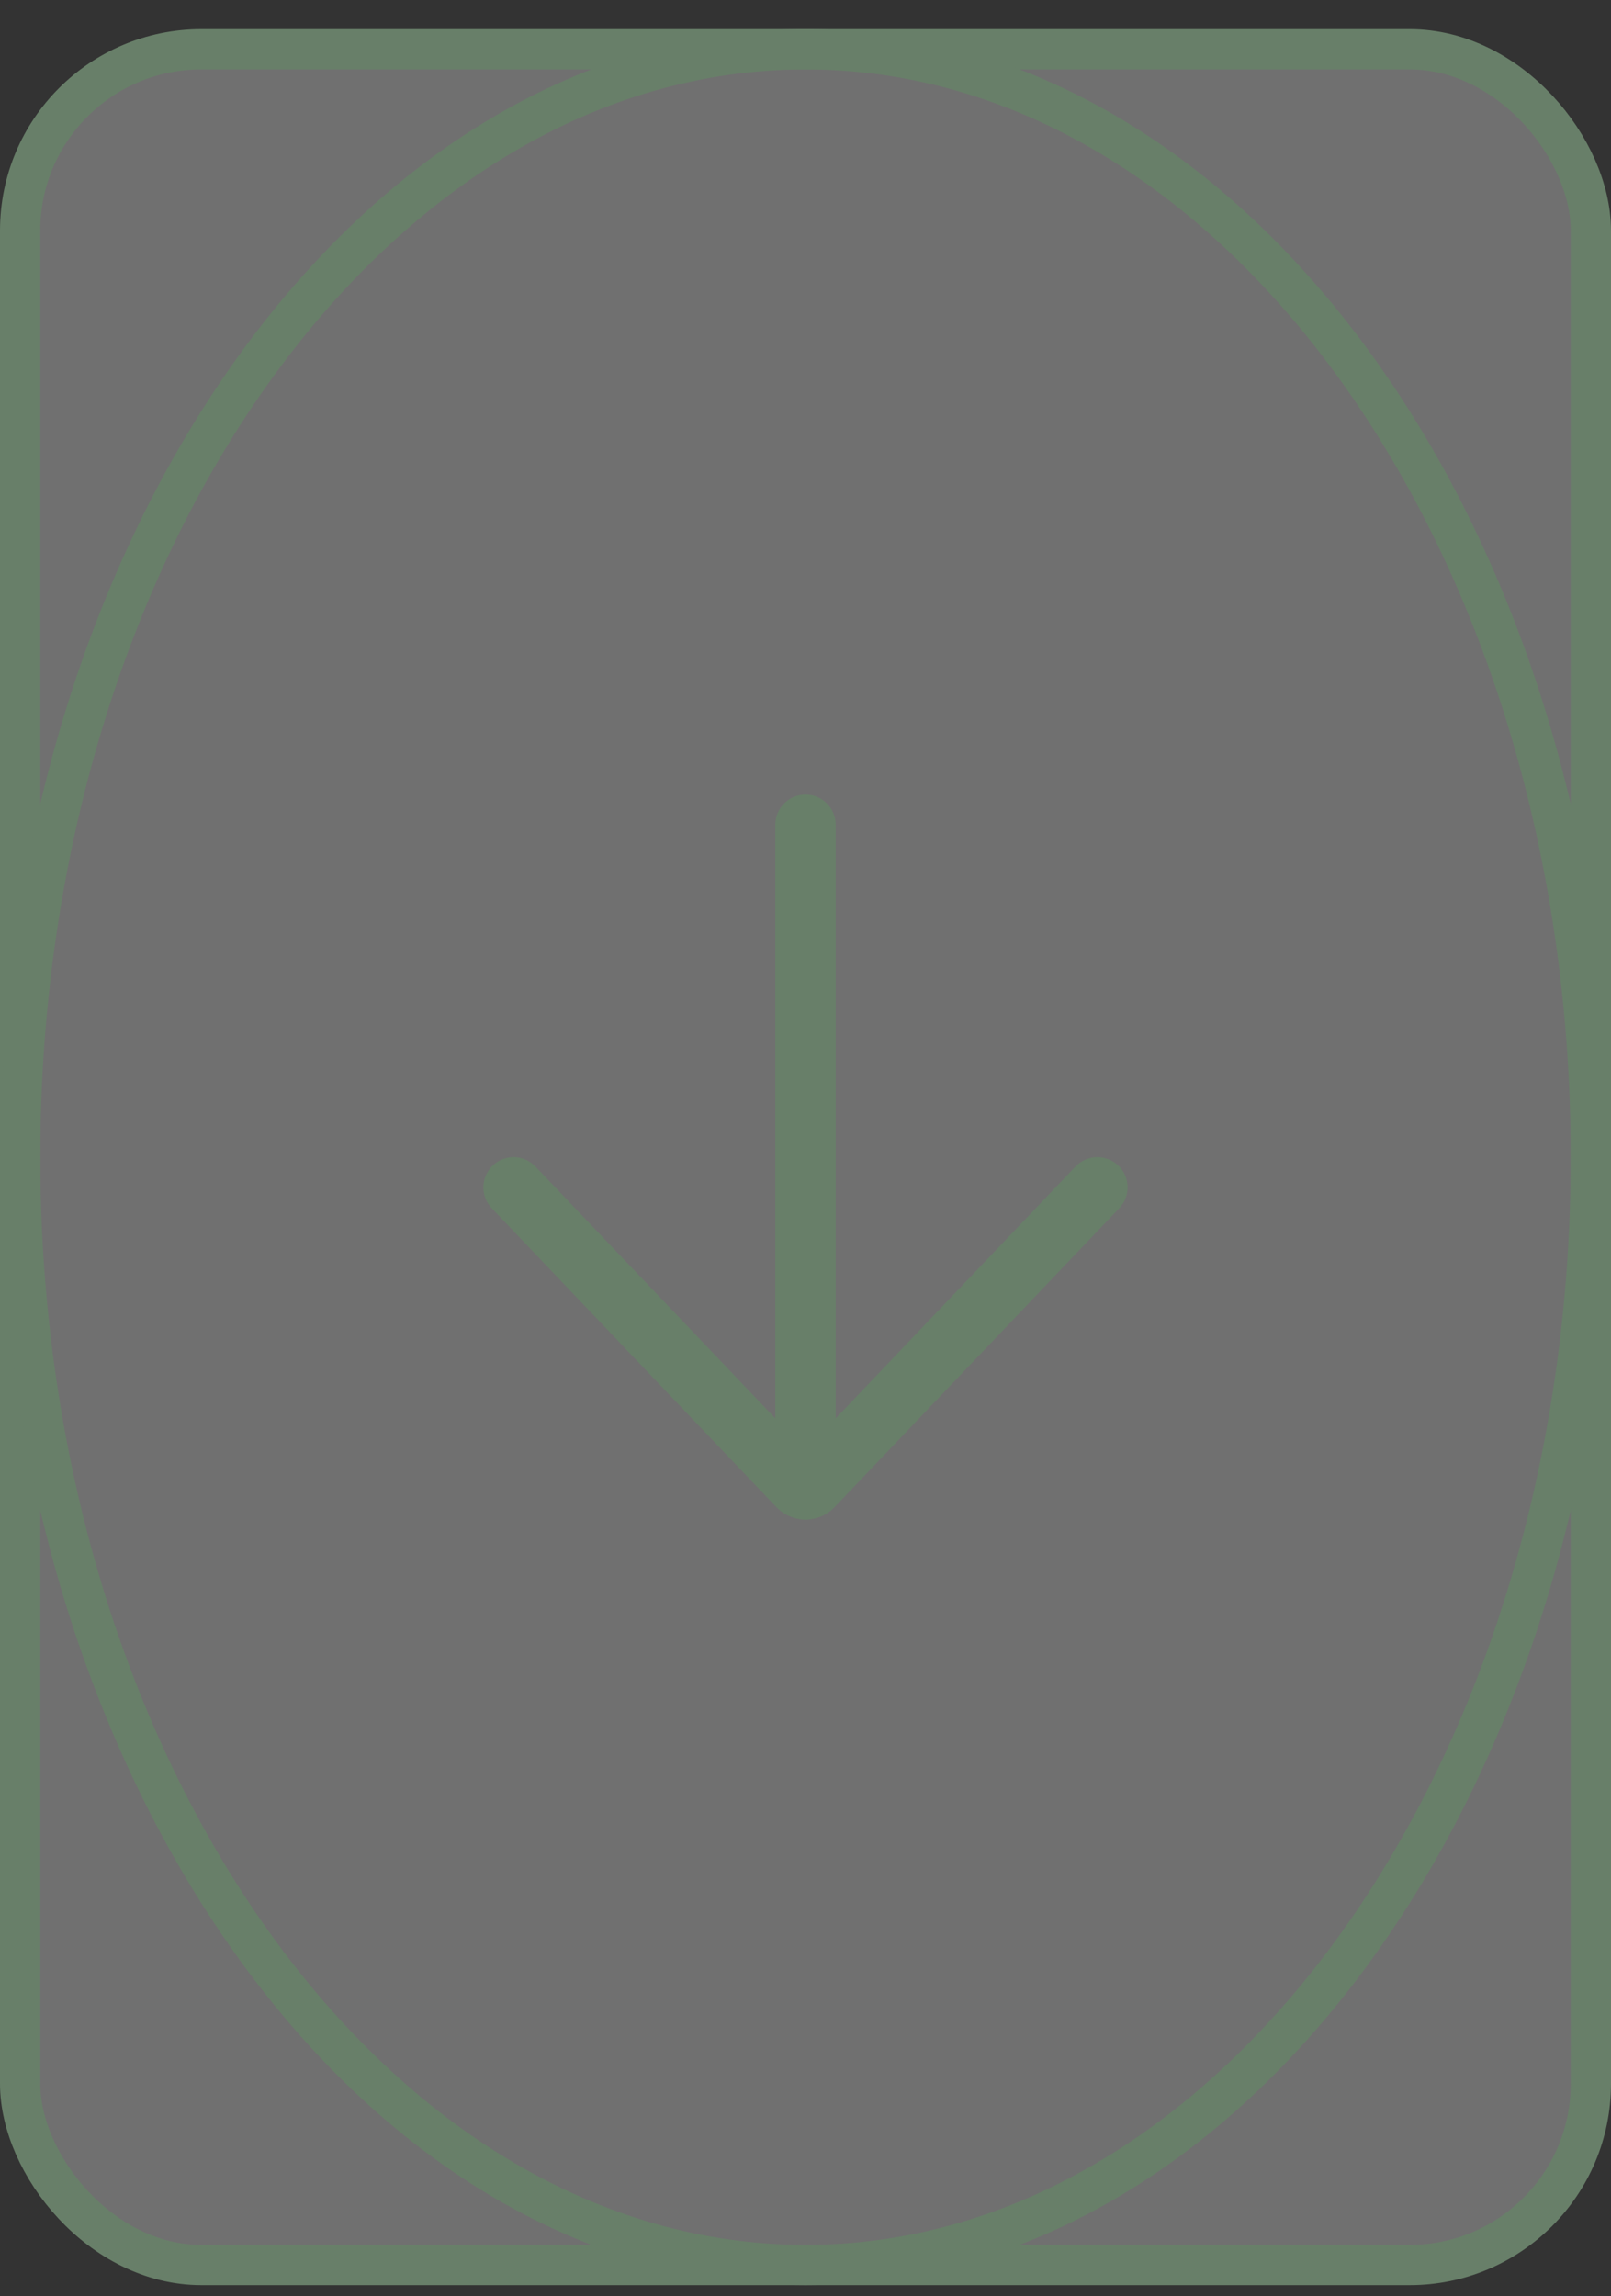 <svg width="40" height="57" viewBox="0 0 40 57" fill="none" xmlns="http://www.w3.org/2000/svg">
<rect x="0" y="0" width="40" height="57" fill="#333333" stroke="none"/>
<rect x="0.5" y="1.223" width="39" height="55" rx="4.5" fill="white" fill-opacity="0.3"/>
<rect x="0.5" y="1.223" width="39" height="55" rx="4.5" stroke="#687F69"/>
<path d="M27.791 29.99C28.076 29.69 28.065 29.215 27.765 28.93C27.465 28.644 26.99 28.656 26.704 28.956L20.75 35.207V20.473C20.75 20.059 20.414 19.723 20 19.723C19.586 19.723 19.25 20.059 19.25 20.473V35.207L13.295 28.956C13.009 28.656 12.535 28.644 12.235 28.93C11.935 29.215 11.923 29.69 12.209 29.99L19.276 37.409C19.437 37.578 19.642 37.678 19.856 37.709C19.902 37.718 19.951 37.723 20 37.723C20.05 37.723 20.098 37.718 20.145 37.709C20.358 37.678 20.563 37.578 20.724 37.409L27.791 29.99Z" fill="#687F69"/>
<path d="M39.5 28.723C39.5 36.363 37.287 43.258 33.735 48.231C30.183 53.205 25.32 56.223 20 56.223C14.681 56.223 9.818 53.205 6.265 48.231C2.713 43.258 0.5 36.363 0.5 28.723C0.5 21.083 2.713 14.187 6.265 9.214C9.818 4.241 14.681 1.223 20 1.223C25.32 1.223 30.183 4.241 33.735 9.214C37.287 14.187 39.5 21.083 39.5 28.723Z" stroke="#687F69"/>
</svg>
